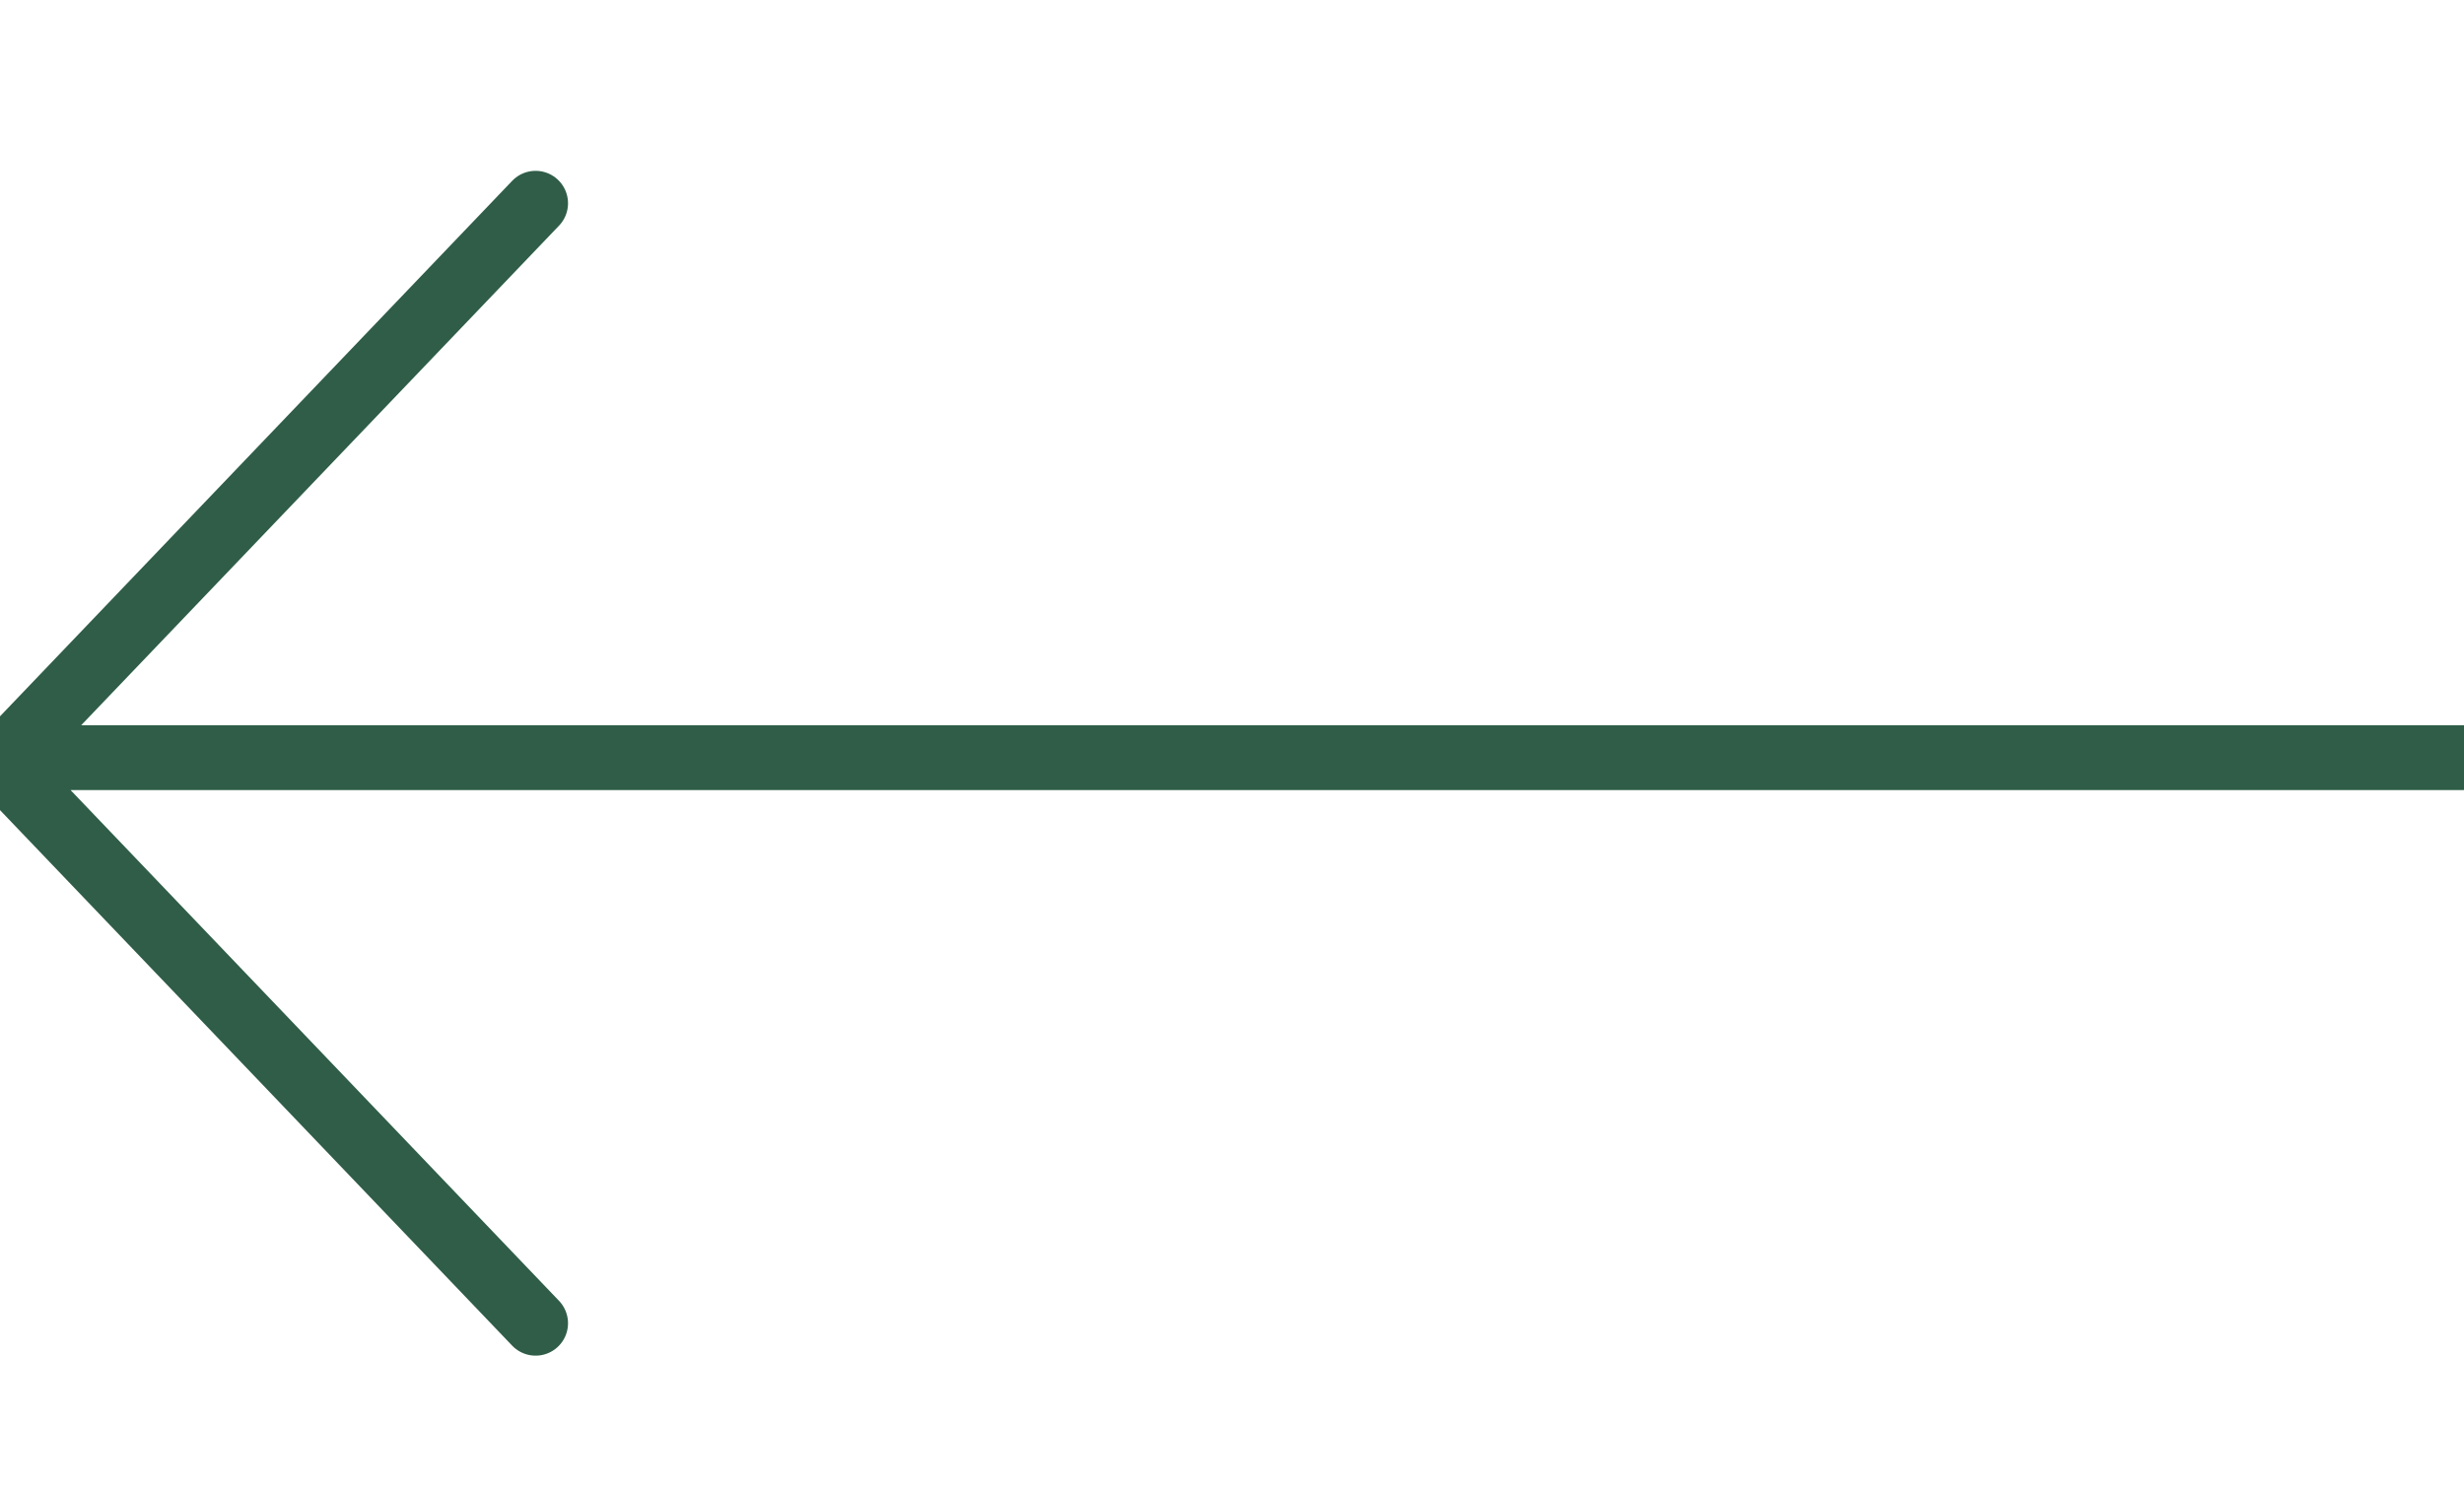 <svg width="38" height="23" viewBox="0 0 38 23" xmlns="http://www.w3.org/2000/svg">
    <g stroke="#2F5D48" fill="none" fill-rule="evenodd" stroke-linecap="round" stroke-linejoin="round">
        <path d="M0 11.686h38M8.26 20.41 0 11.772l8.26-8.637"/>
    </g>
</svg>
